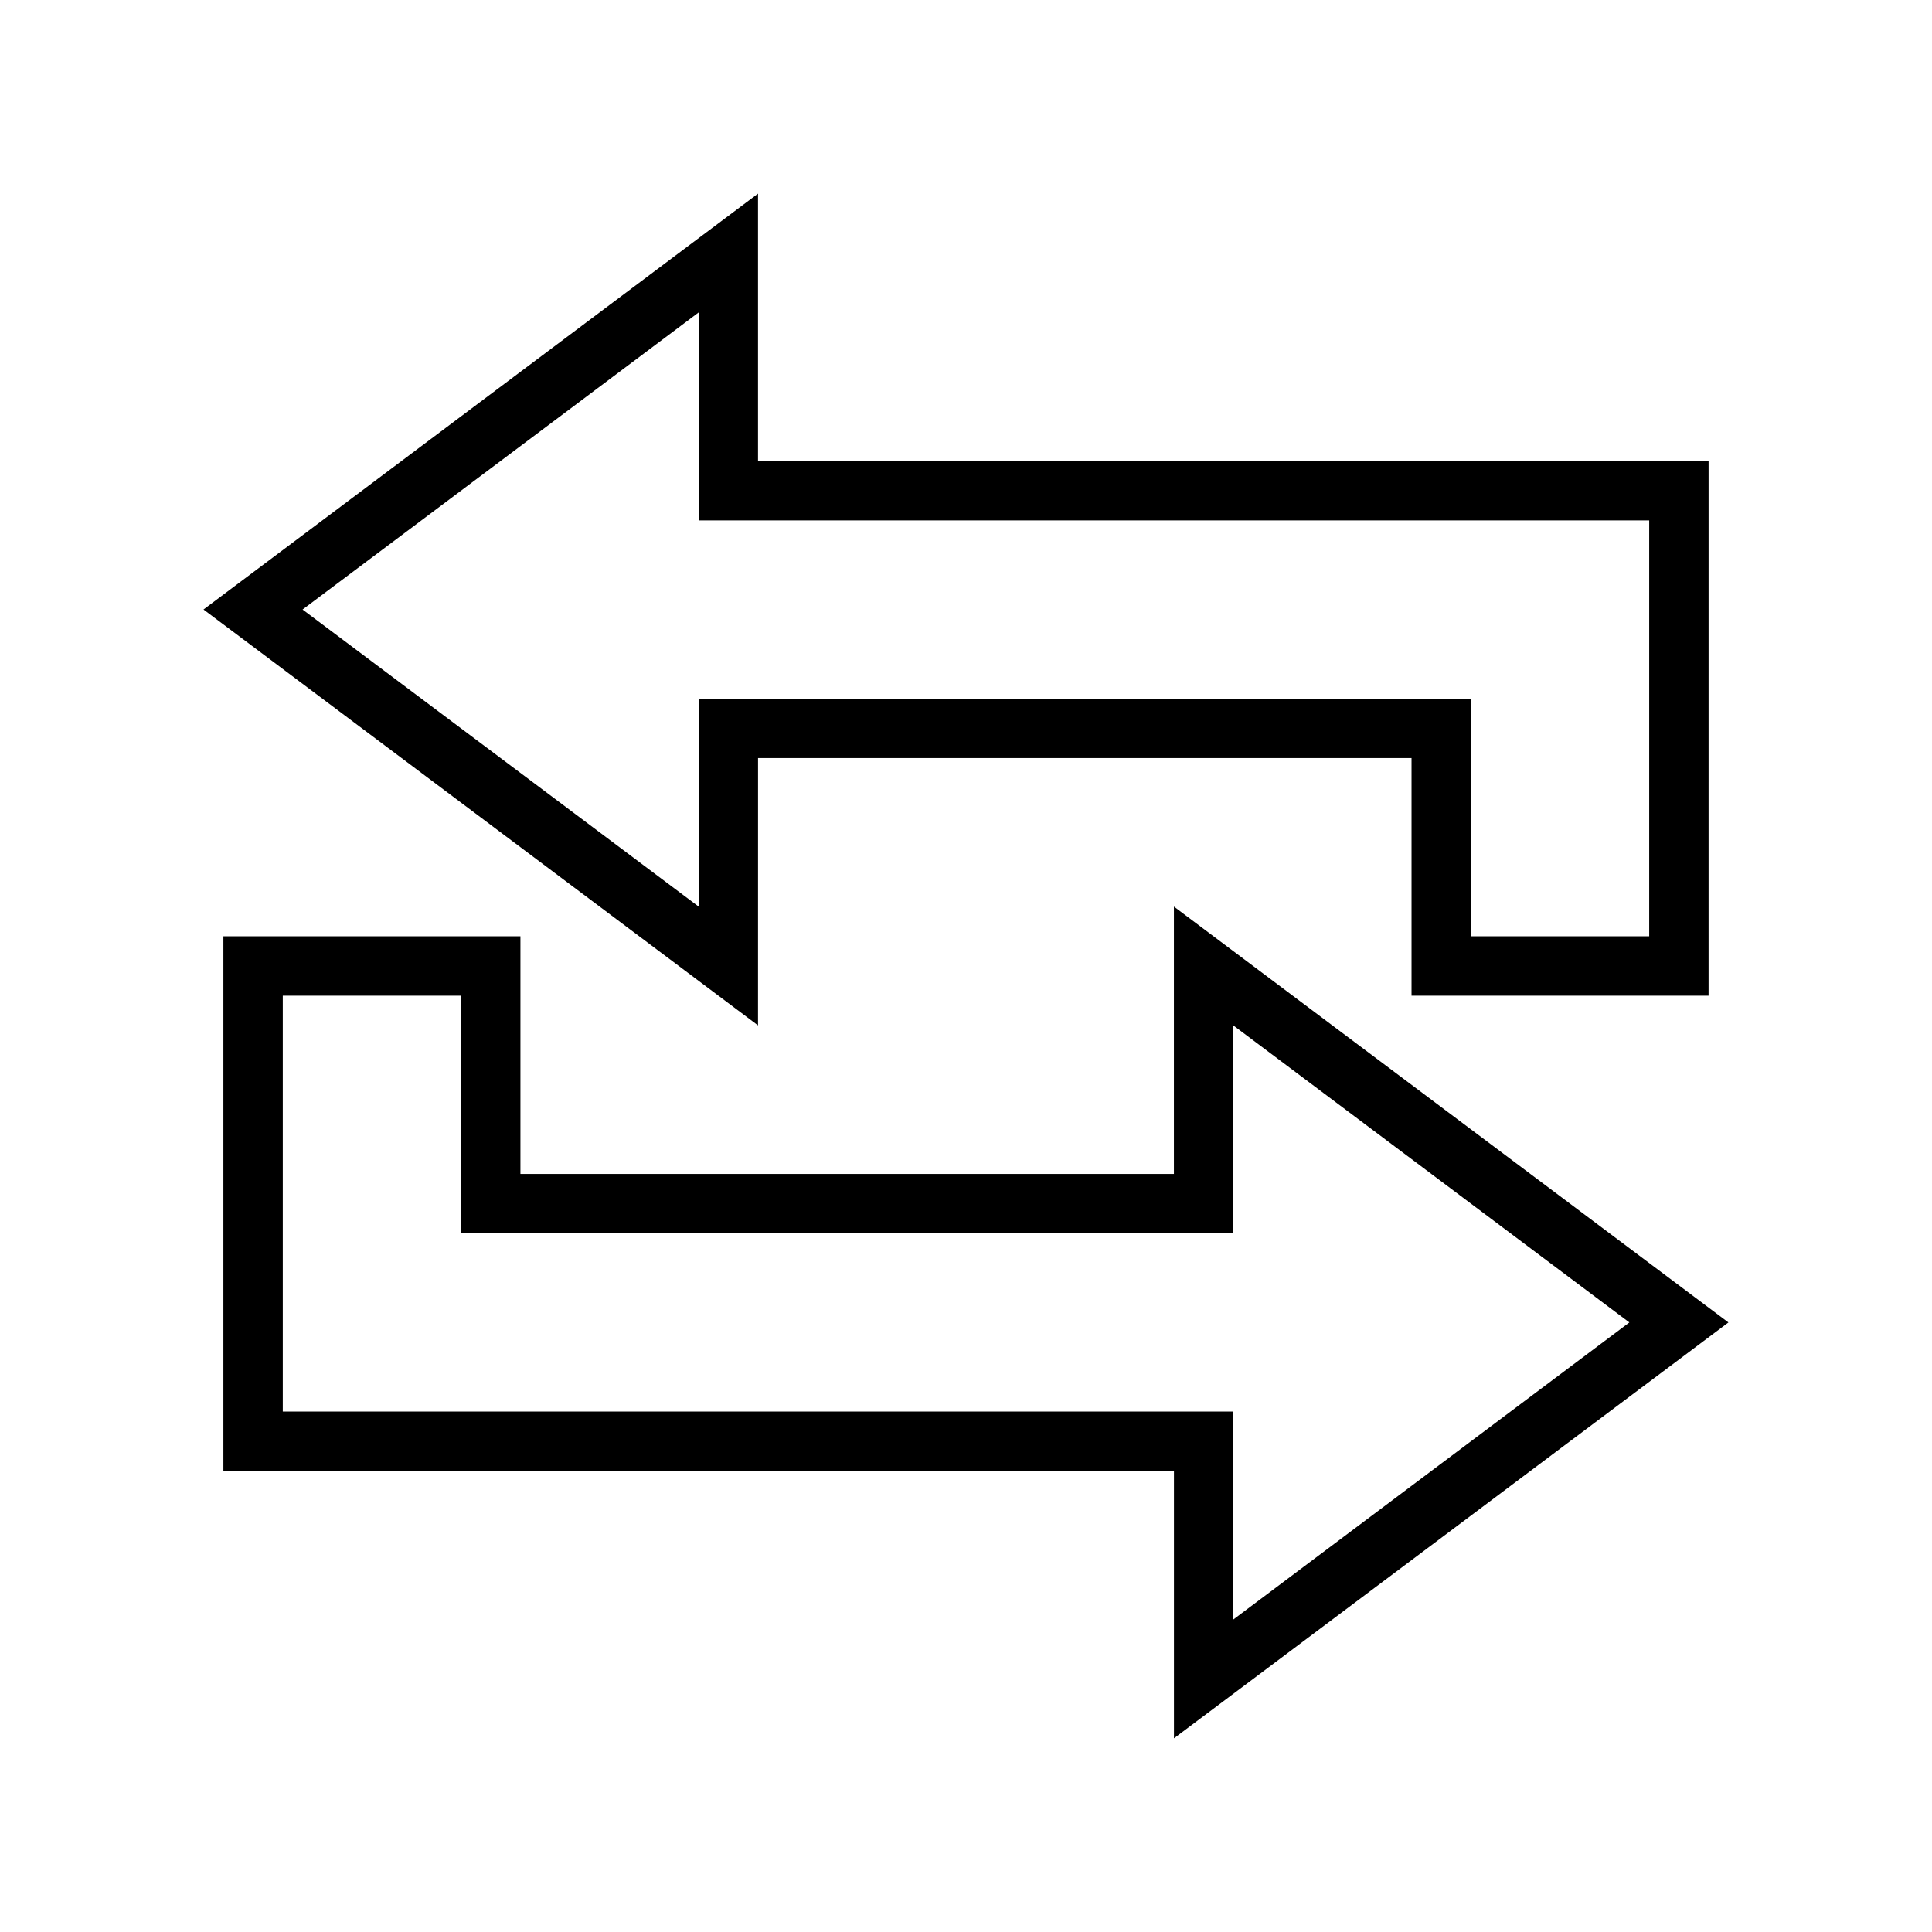 <?xml version="1.0" encoding="UTF-8"?>
<!-- Uploaded to: SVG Repo, www.svgrepo.com, Generator: SVG Repo Mixer Tools -->
<svg fill="#000000" width="800px" height="800px" version="1.1" viewBox="144 144 512 512" xmlns="http://www.w3.org/2000/svg">
 <g>
  <path d="m602.05 494.46-146.95-110.21v70.848h-173.18v-62.977h-78.719v141.7h251.91v70.848zm-383.11 23.617v-110.21h47.23v62.977h204.67v-55.105l104.96 78.719-104.95 78.723v-55.105z"/>
  <path d="m344.89 344.89h173.18v62.977h78.719l0.004-141.7h-251.91v-70.852l-146.95 110.21 146.95 110.21zm-15.746 39.359-104.96-78.719 104.96-78.723v55.105h251.91v110.21h-47.23v-62.977h-204.68z"/>
 </g>
</svg>